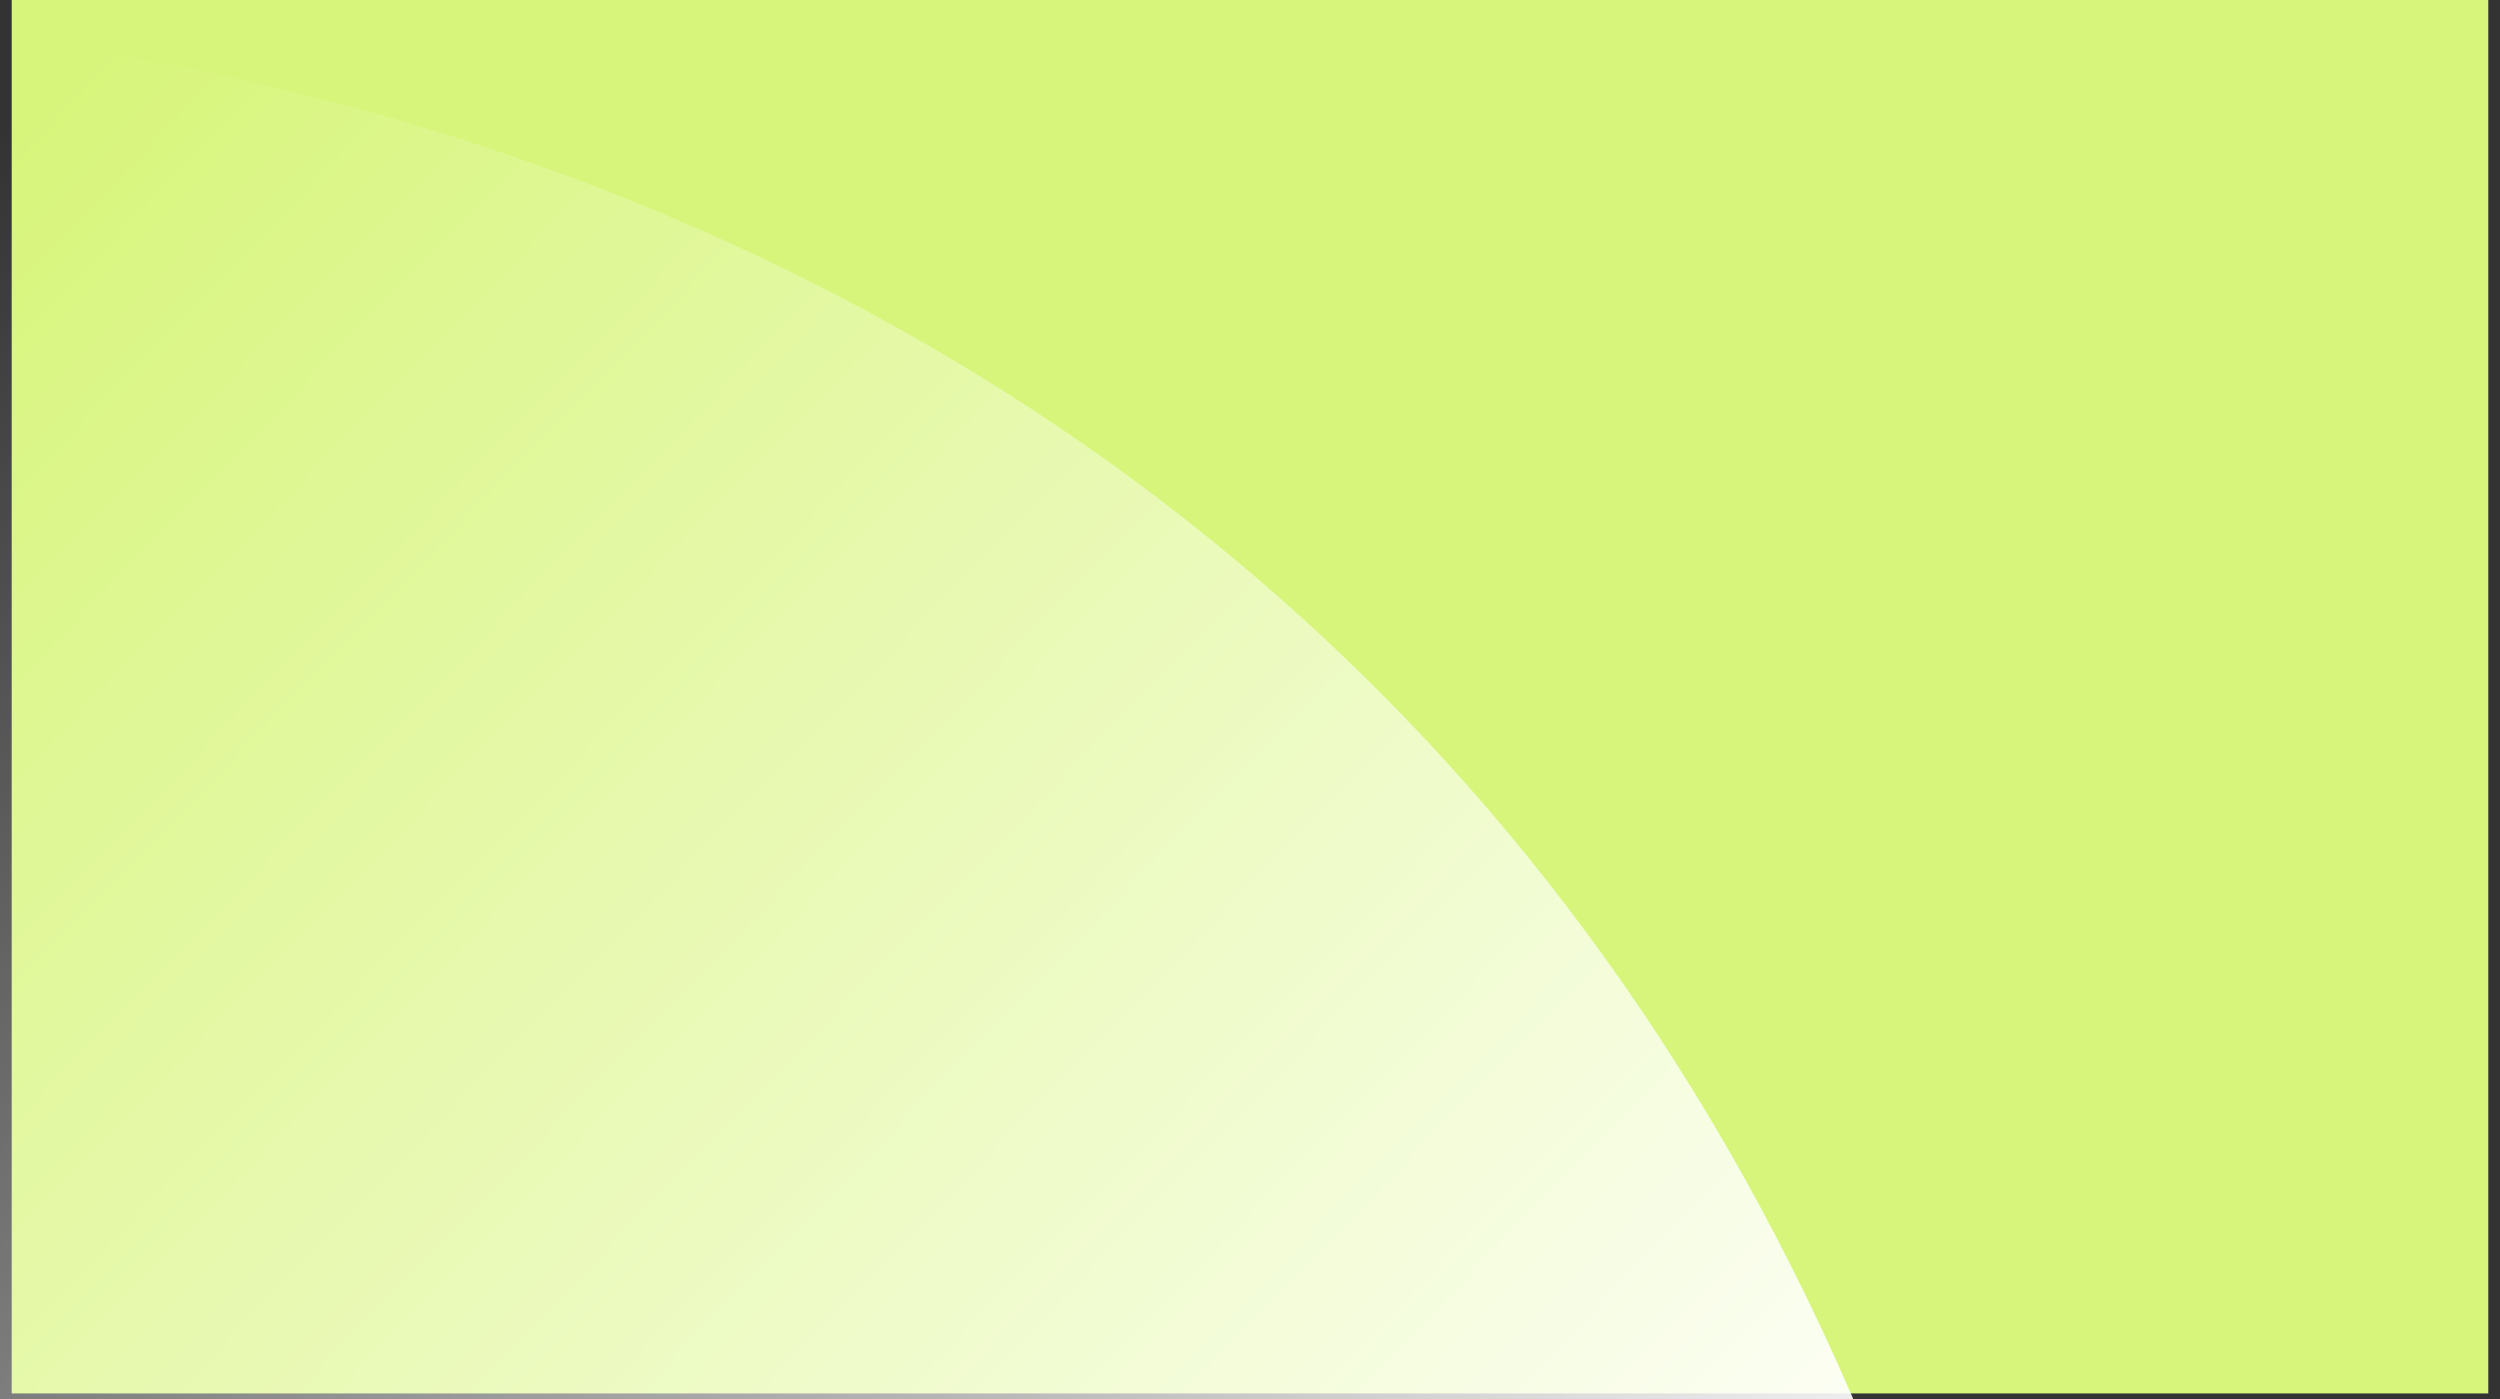 <?xml version="1.0" encoding="UTF-8"?> <svg xmlns="http://www.w3.org/2000/svg" xmlns:xlink="http://www.w3.org/1999/xlink" width="427" height="239" viewBox="0 0 427 239"><rect x="0" y="0" width="427" height="239" fill="#333333" stroke="none"/><defs><clipPath id="clip-path"><rect id="Rectangle_8811" data-name="Rectangle 8811" width="427" height="239" transform="translate(1243 1005) rotate(180)" fill="#ff9433"></rect></clipPath><linearGradient id="linear-gradient" x1="1.057" y1="0.731" x2="0.39" y2="0.061" gradientUnits="objectBoundingBox"><stop offset="0" stop-color="#fff"></stop><stop offset="1" stop-color="#fff" stop-opacity="0"></stop></linearGradient></defs><g id="Groupe_8765" data-name="Groupe 8765" transform="translate(-12066 18290)"><rect id="Rectangle_8812" data-name="Rectangle 8812" width="423" height="238" transform="translate(12491 -18052) rotate(180)" fill="#d7f57a"></rect><g id="Groupe_de_masques_218" data-name="Groupe de masques 218" transform="translate(11250 -19056)" clip-path="url(#clip-path)"><path id="Tracé_9731" data-name="Tracé 9731" d="M-3095.147-18314.125c-7.077-92.74-195.685,1.375-265-36.092-56.358-30.465,37.7-189.66,37.13-189.676l2.4-171.412c127.072,1.314,373.454,83.295,396.412,384.133Z" transform="matrix(0.993, -0.122, 0.122, 0.993, 6302.678, 18946.166)" fill="url(#linear-gradient)"></path></g></g></svg> 